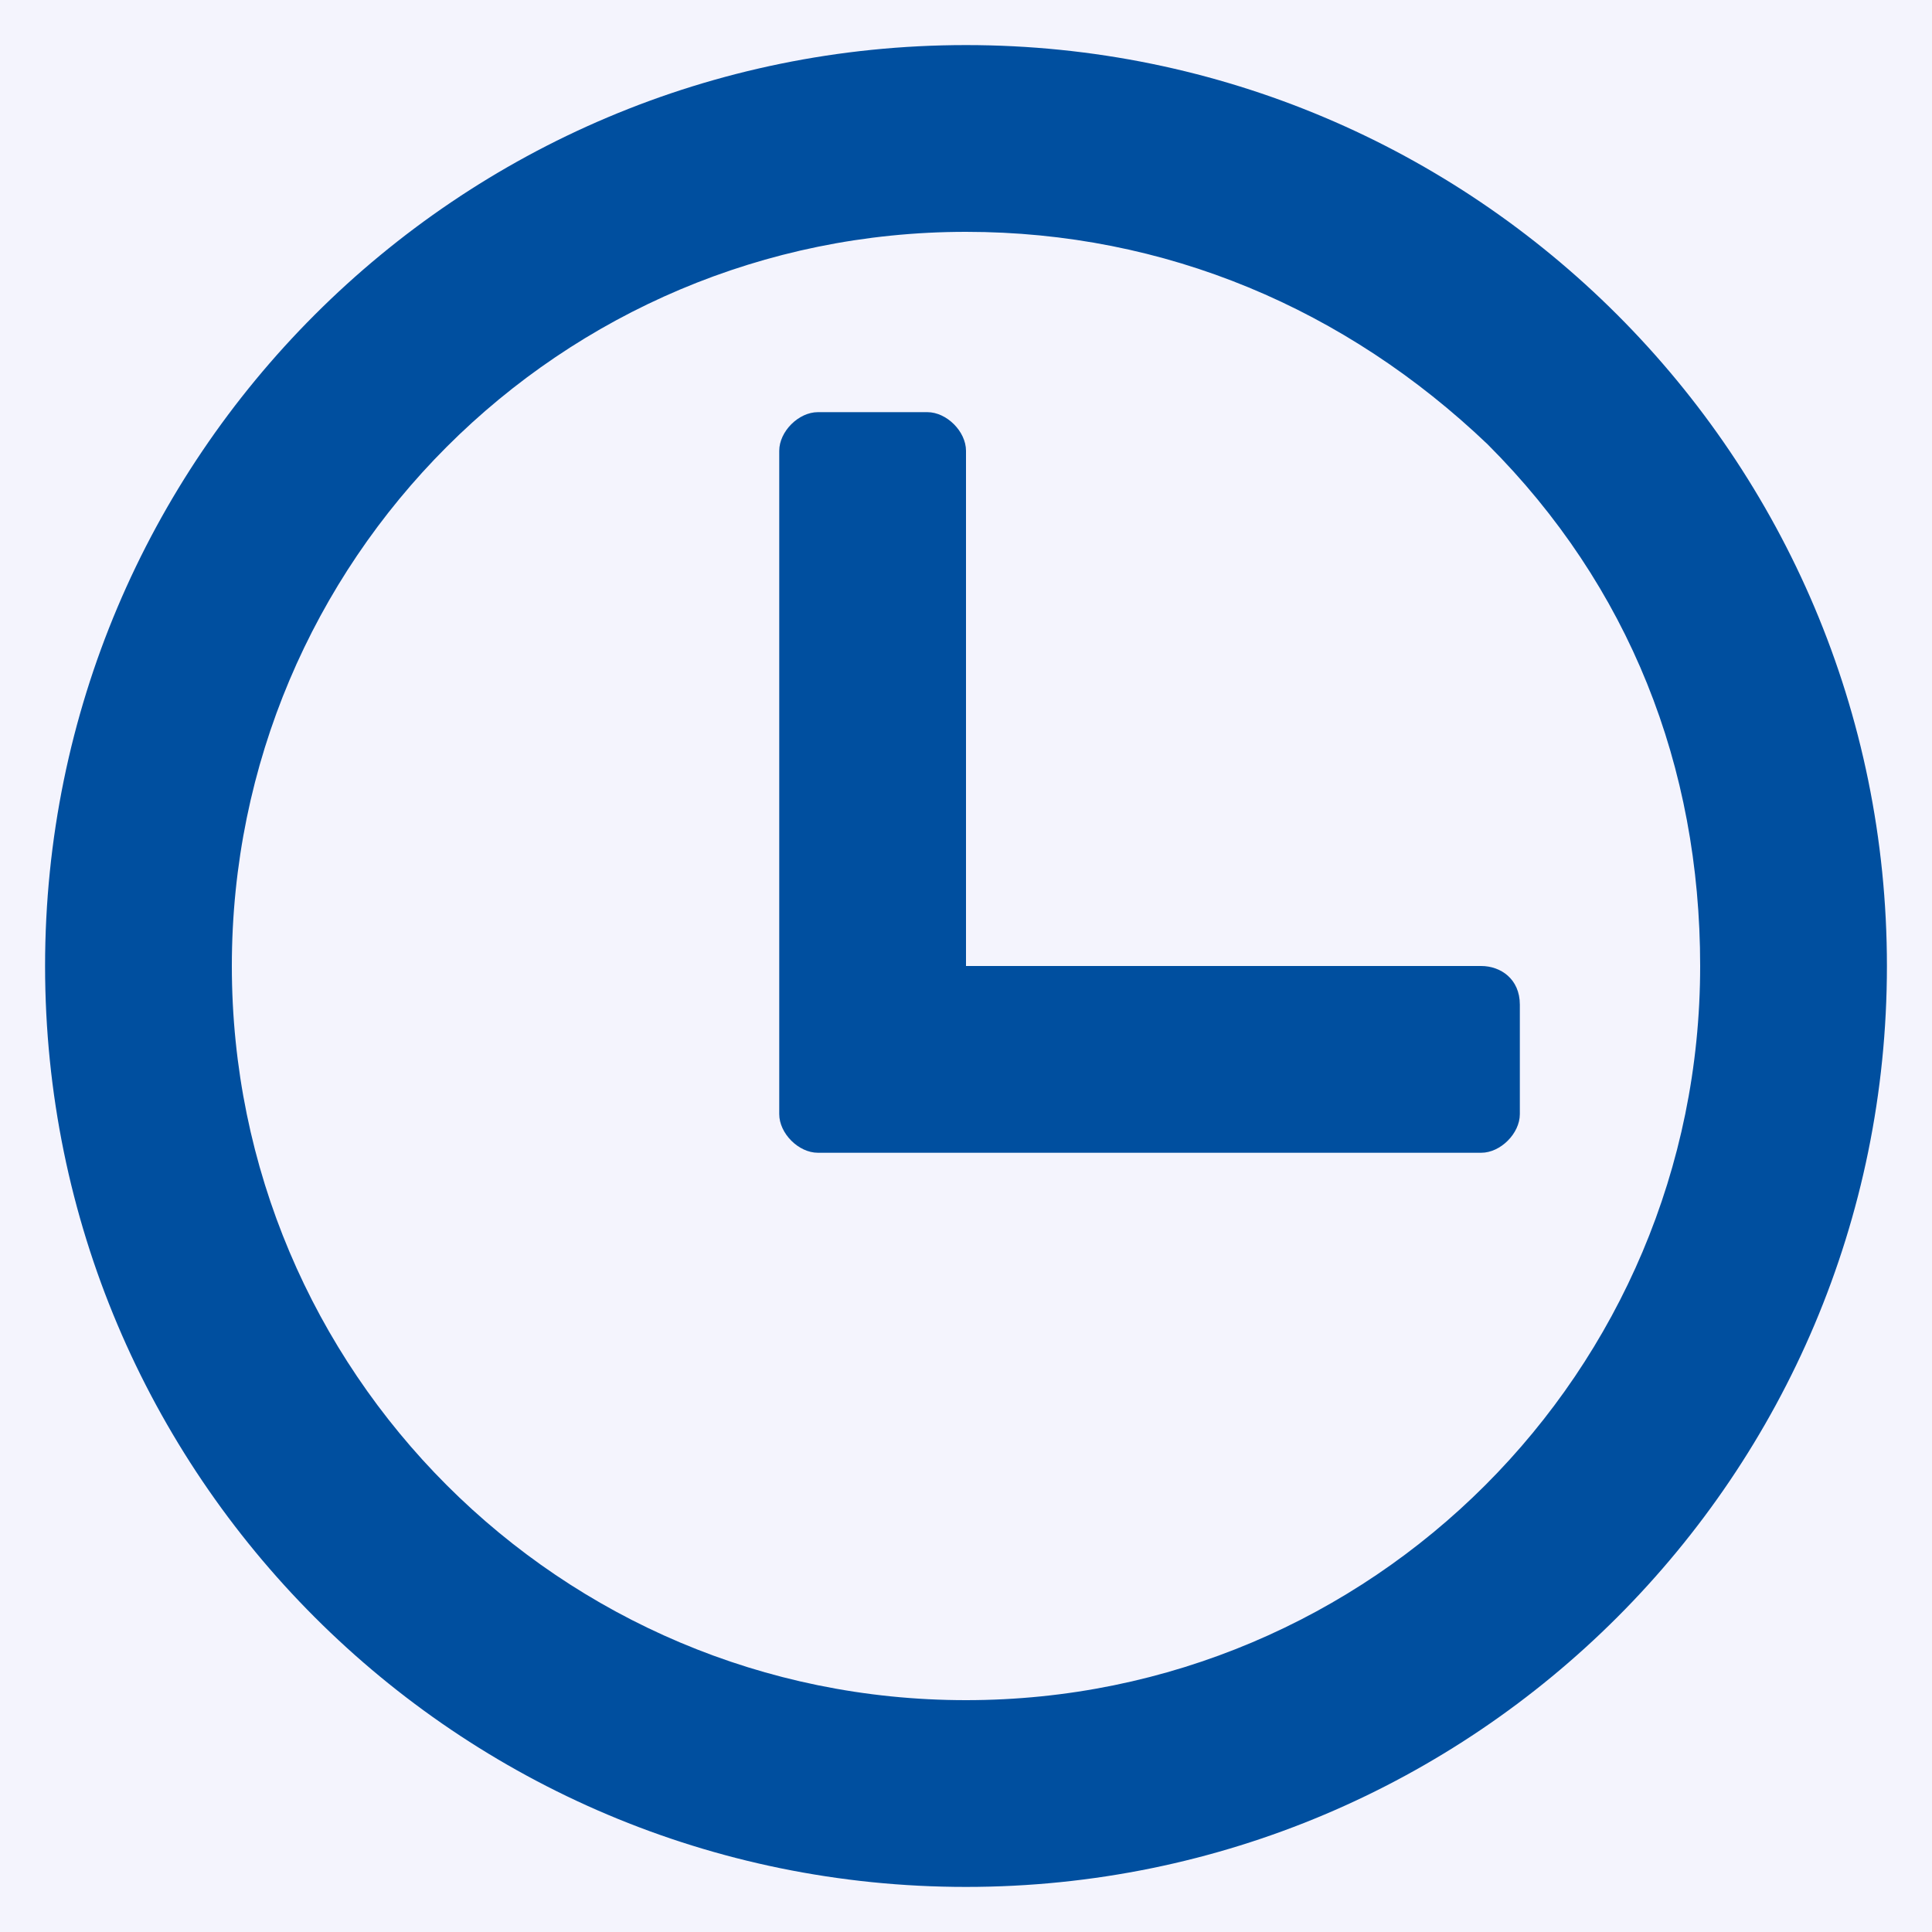 <?xml version="1.0" encoding="utf-8"?>
<!-- Generator: Adobe Illustrator 25.4.1, SVG Export Plug-In . SVG Version: 6.00 Build 0)  -->
<svg version="1.1" id="レイヤー_1" xmlns="http://www.w3.org/2000/svg" xmlns:xlink="http://www.w3.org/1999/xlink" x="0px"
	 y="0px" viewBox="0 0 30 30" style="enable-background:new 0 0 30 30;" xml:space="preserve">
<style type="text/css">
	.st0{fill:#F4F4FD;}
	.st1{fill:#444444;}
	.st2{fill:#004F9F;}
	.st3{fill:#F4F4FD;stroke:#1C1C1B;stroke-miterlimit:10;}
</style>
<rect class="st0" width="30" height="30"/>
<g>
	<path class="st2" d="M15,0.7C7.1,0.7,0.7,7.1,0.7,15c0,7.9,6.4,14.3,14.3,14.3c7.9,0,14.3-6.4,14.3-14.3C29.3,7.1,22.9,0.7,15,0.7z
		 M15,26.4C8.7,26.4,3.6,21.3,3.6,15C3.6,8.7,8.7,3.6,15,3.6c3.1,0,5.9,1.2,8.1,3.3c2.2,2.2,3.3,5,3.3,8.1
		C26.4,21.3,21.3,26.4,15,26.4z"/>
	<path class="st2" d="M23,15h-8V7c0-0.3-0.3-0.6-0.6-0.6h-1.7c-0.3,0-0.6,0.3-0.6,0.6v8.6v0.1v1.6c0,0.3,0.3,0.6,0.6,0.6H23
		c0.3,0,0.6-0.3,0.6-0.6v-1.7C23.6,15.2,23.3,15,23,15z"/>
</g>
</svg>
